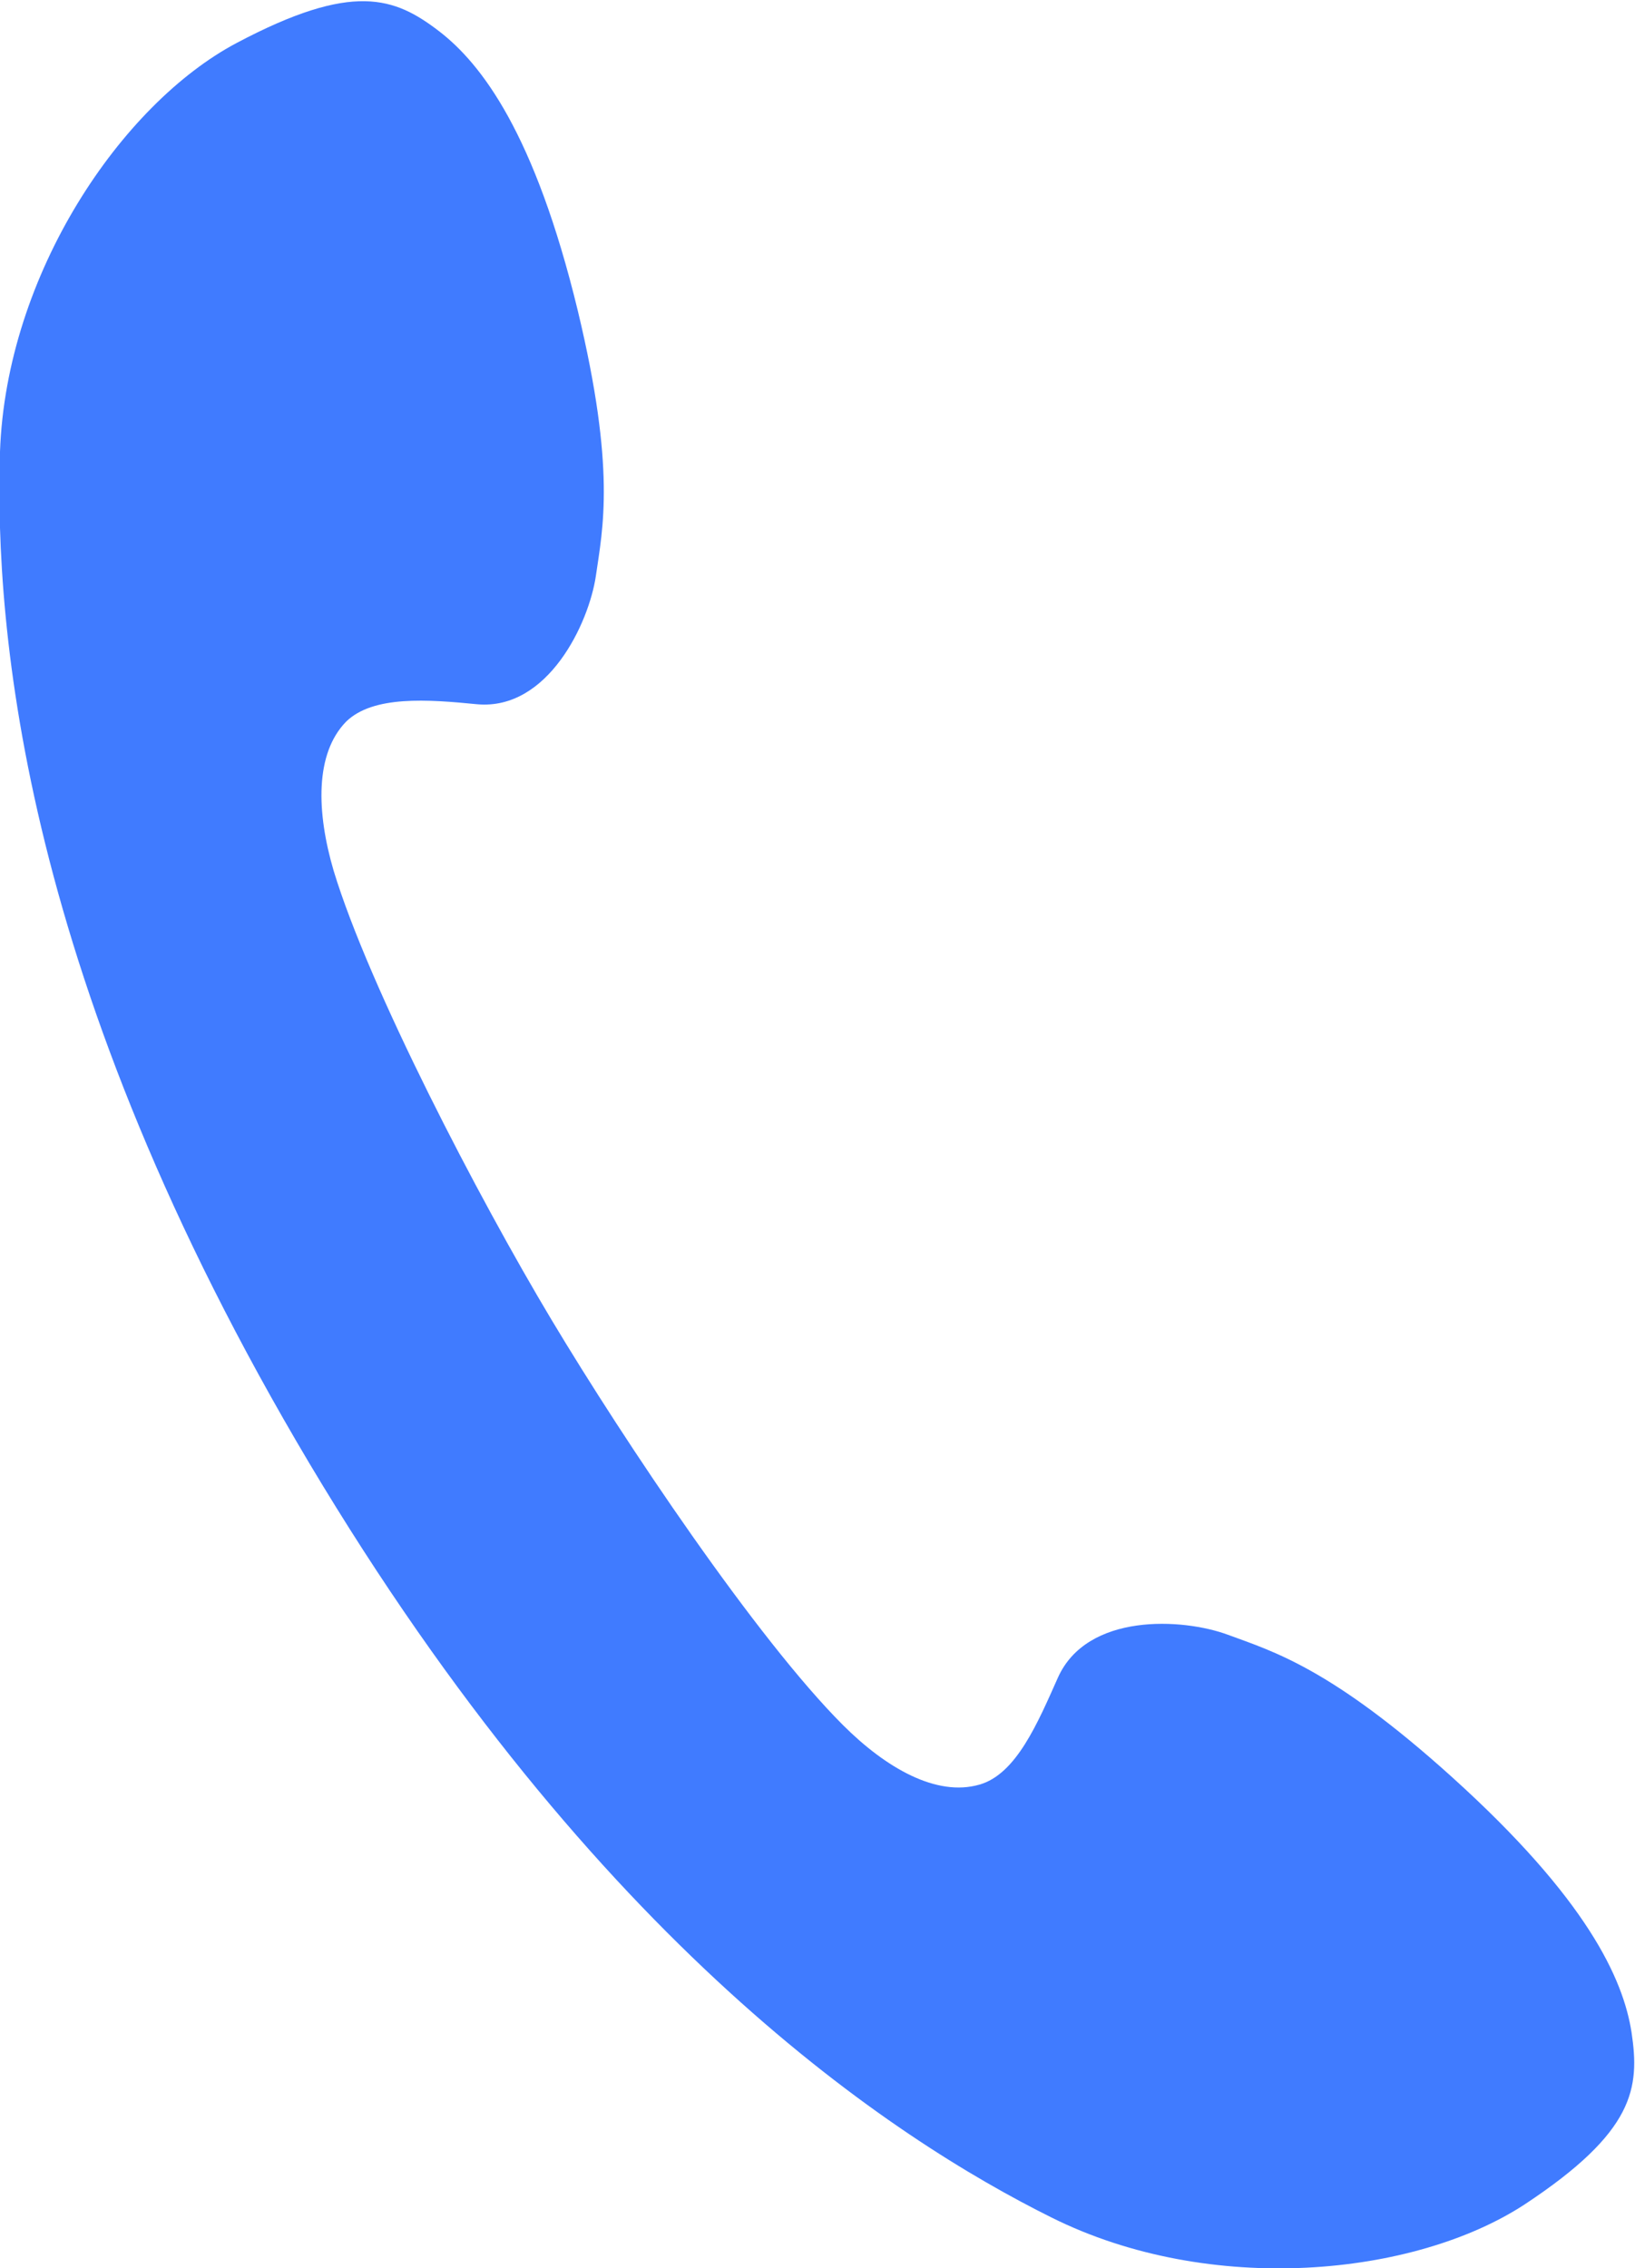 <?xml version="1.0" encoding="UTF-8"?>
<svg xmlns="http://www.w3.org/2000/svg" version="1.1" viewBox="0 0 23.57 32.69">
  <defs>
    <style>
      .cls-1 {
        fill: #407bff;
      }
    </style>
  </defs>
  <!-- Generator: Adobe Illustrator 28.7.10, SVG Export Plug-In . SVG Version: 1.2.0 Build 236)  -->
  <g>
    <g id="_レイヤー_1" data-name="レイヤー_1">
      <path class="cls-1" d="M0,6.51c-.08,2.56.33,7.64,4.46,14.58,4.14,6.94,8.41,9.73,10.7,10.87,2.29,1.14,5.23.85,6.82-.19,1.59-1.05,1.66-1.68,1.54-2.48-.12-.77-.64-1.92-2.59-3.68-1.74-1.57-2.58-1.81-3.23-2.05-.65-.24-2.03-.32-2.45.62-.29.65-.6,1.39-1.13,1.54-.62.18-1.35-.24-1.97-.86-1.24-1.24-3.14-4.07-4.2-5.84-1.06-1.77-2.63-4.79-3.14-6.47-.25-.85-.27-1.69.18-2.15.39-.38,1.18-.32,1.89-.25,1.02.09,1.61-1.17,1.71-1.85.1-.69.29-1.53-.26-3.82-.62-2.56-1.39-3.56-2-4.03-.64-.49-1.24-.72-2.92.17C1.75,1.5.09,3.95,0,6.51Z"/>
    </g>
  </g>
</svg>